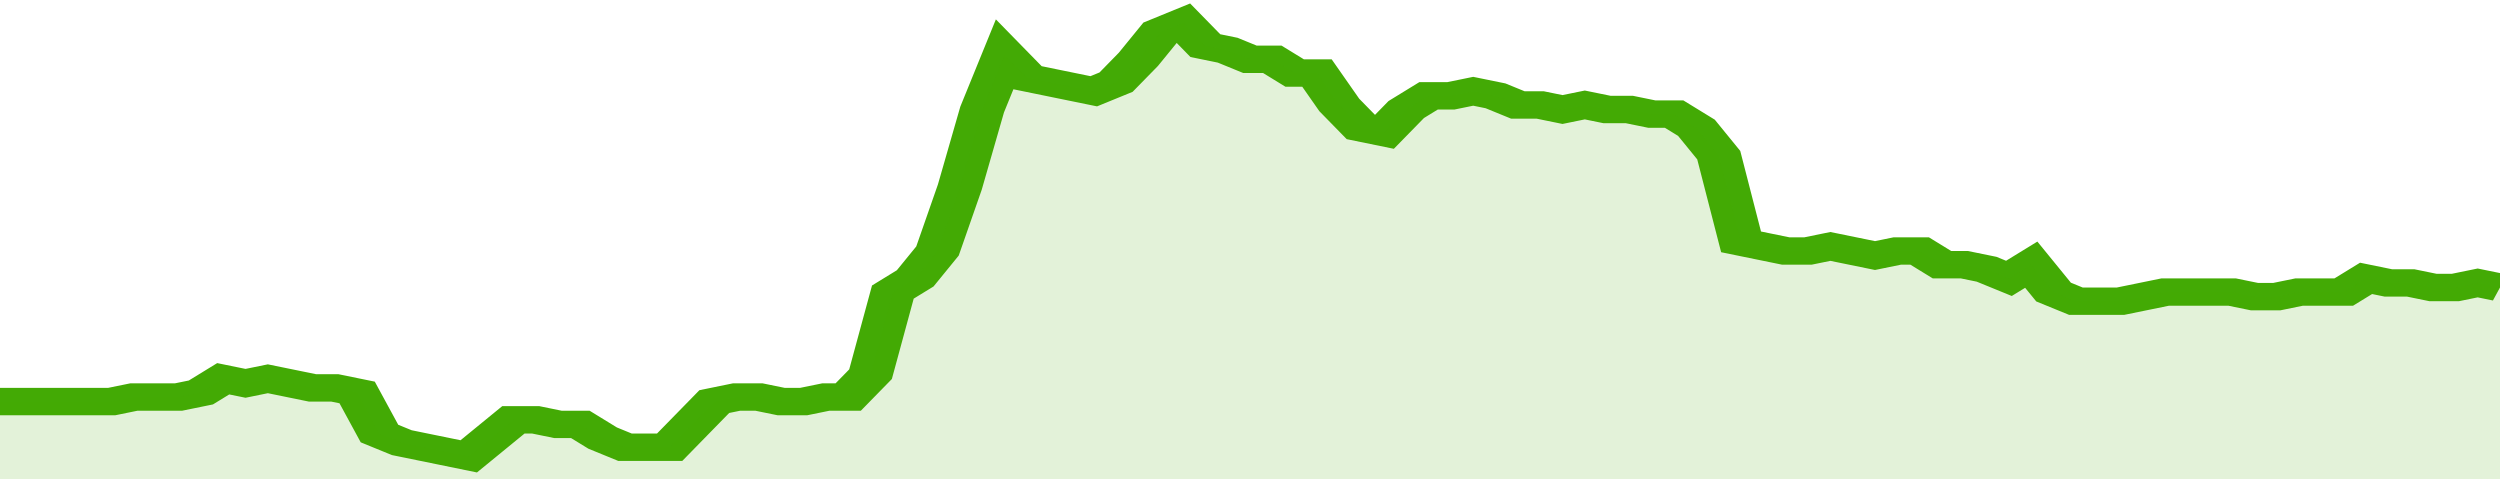 <svg xmlns="http://www.w3.org/2000/svg" viewBox="0 0 336 105" width="120" height="23" preserveAspectRatio="none">
				 <polyline fill="none" stroke="#43AA05" stroke-width="6" points="0, 88 3, 88 6, 88 9, 88 12, 88 15, 88 18, 87 21, 87 24, 87 27, 86 30, 83 33, 84 36, 83 39, 84 42, 85 45, 85 48, 86 51, 95 54, 97 57, 98 60, 99 63, 100 66, 96 69, 92 72, 92 75, 93 78, 93 81, 96 84, 98 87, 98 90, 98 93, 93 96, 88 99, 87 102, 87 105, 88 108, 88 111, 87 114, 87 117, 82 120, 64 123, 61 126, 55 129, 41 132, 24 135, 12 138, 17 141, 18 144, 19 147, 20 150, 18 153, 13 156, 7 159, 5 162, 10 165, 11 168, 13 171, 13 174, 16 177, 16 180, 23 183, 28 186, 29 189, 24 192, 21 195, 21 198, 20 201, 21 204, 23 207, 23 210, 24 213, 23 216, 24 219, 24 222, 25 225, 25 228, 28 231, 34 234, 53 237, 54 240, 55 243, 55 246, 54 249, 55 252, 56 255, 55 258, 55 261, 58 264, 58 267, 59 270, 61 273, 58 276, 64 279, 66 282, 66 285, 66 288, 65 291, 64 294, 64 297, 64 300, 64 303, 65 306, 65 309, 64 312, 64 315, 64 318, 61 321, 62 324, 62 327, 63 330, 63 333, 62 336, 63 336, 63 "> </polyline>
				 <polygon fill="#43AA05" opacity="0.15" points="0, 105 0, 88 3, 88 6, 88 9, 88 12, 88 15, 88 18, 87 21, 87 24, 87 27, 86 30, 83 33, 84 36, 83 39, 84 42, 85 45, 85 48, 86 51, 95 54, 97 57, 98 60, 99 63, 100 66, 96 69, 92 72, 92 75, 93 78, 93 81, 96 84, 98 87, 98 90, 98 93, 93 96, 88 99, 87 102, 87 105, 88 108, 88 111, 87 114, 87 117, 82 120, 64 123, 61 126, 55 129, 41 132, 24 135, 12 138, 17 141, 18 144, 19 147, 20 150, 18 153, 13 156, 7 159, 5 162, 10 165, 11 168, 13 171, 13 174, 16 177, 16 180, 23 183, 28 186, 29 189, 24 192, 21 195, 21 198, 20 201, 21 204, 23 207, 23 210, 24 213, 23 216, 24 219, 24 222, 25 225, 25 228, 28 231, 34 234, 53 237, 54 240, 55 243, 55 246, 54 249, 55 252, 56 255, 55 258, 55 261, 58 264, 58 267, 59 270, 61 273, 58 276, 64 279, 66 282, 66 285, 66 288, 65 291, 64 294, 64 297, 64 300, 64 303, 65 306, 65 309, 64 312, 64 315, 64 318, 61 321, 62 324, 62 327, 63 330, 63 333, 62 336, 63 336, 105 "></polygon>
			</svg>